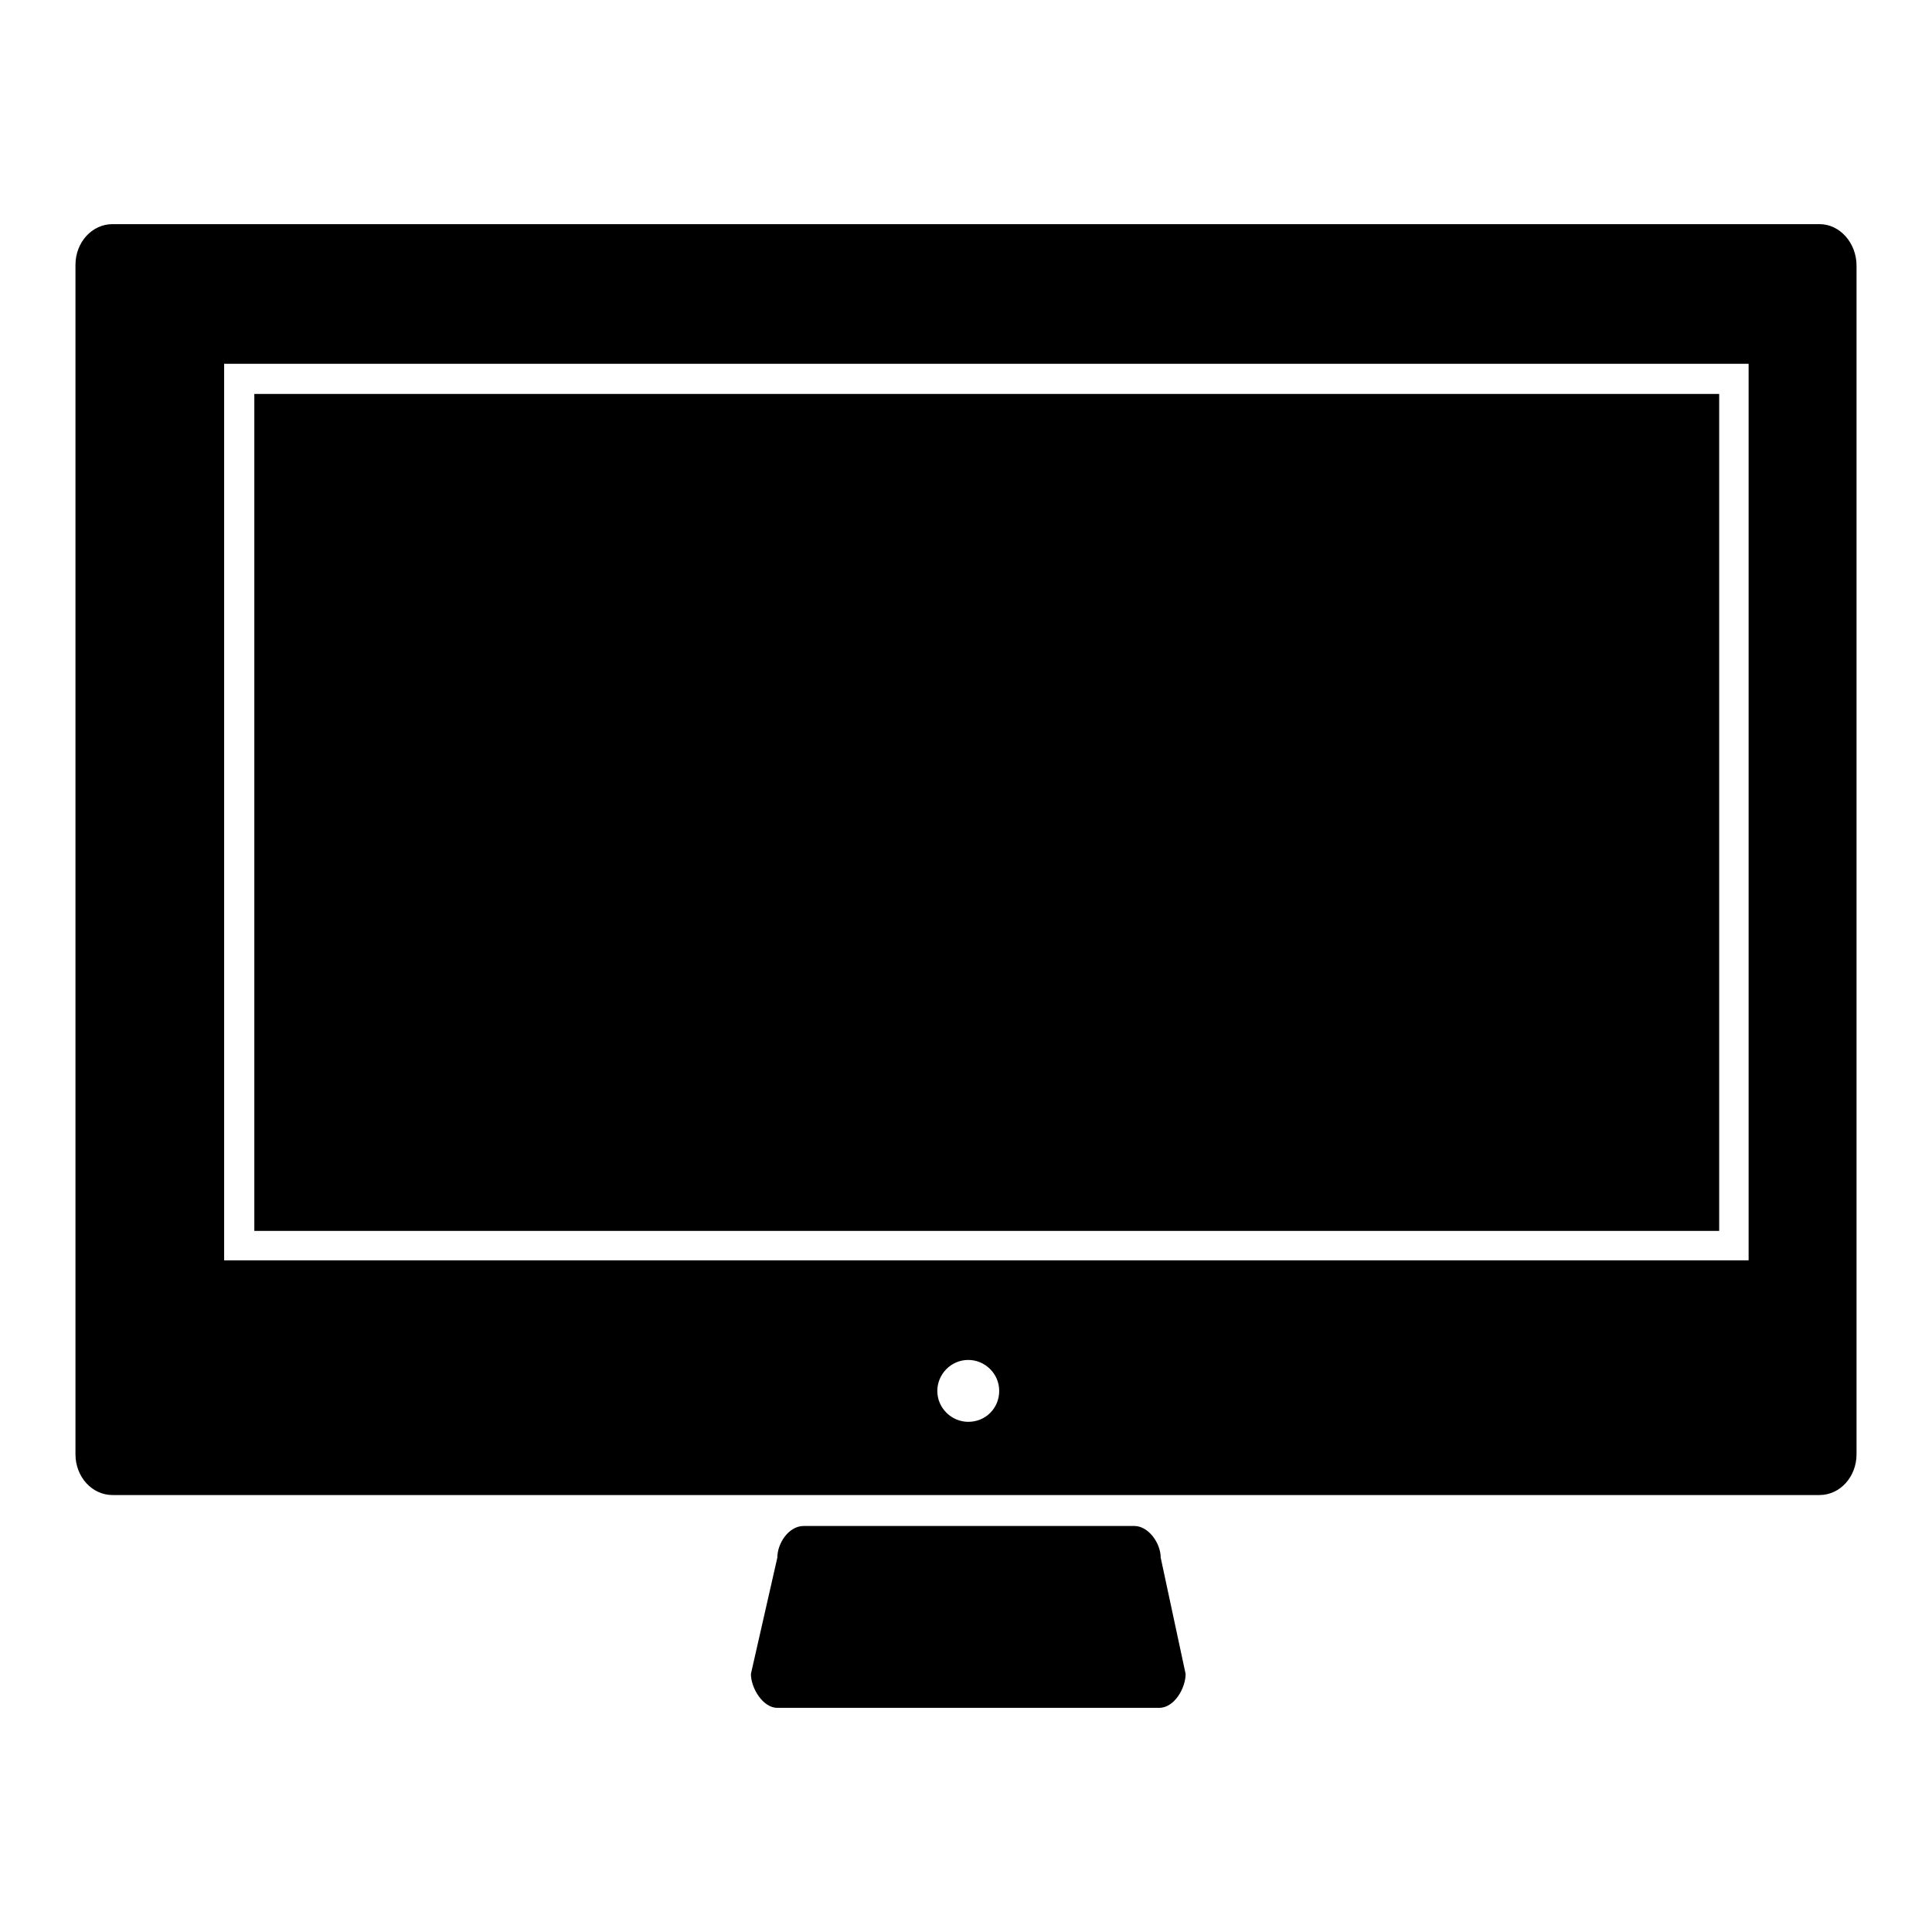 <?xml version="1.0" encoding="utf-8"?>
<!-- Svg Vector Icons : http://www.onlinewebfonts.com/icon -->
<!DOCTYPE svg PUBLIC "-//W3C//DTD SVG 1.1//EN" "http://www.w3.org/Graphics/SVG/1.1/DTD/svg11.dtd">
<svg version="1.1" xmlns="http://www.w3.org/2000/svg" xmlns:xlink="http://www.w3.org/1999/xlink" x="0px" y="0px" viewBox="0 0 256 256" enable-background="new 0 0 256 256" xml:space="preserve">
<g><g><path fill="#000000" d="M128.6,97.1L128.6,97.1L128.6,97.1z"/><path fill="#000000" d="M233.1,126"/><path fill="#000000" d="M33.7,52.2h194.1v110.9H33.7V52.2L33.7,52.2z"/><path fill="#000000" d="M241.1,29.7H14.9c-2.7,0-4.9,2.4-4.9,5.4v157.6c0,3,2.2,5.4,4.9,5.4h226.2c2.7,0,4.9-2.4,4.9-5.4V35.2C246,32.2,243.8,29.7,241.1,29.7z M128.3,188.4c-2.2,0-4.1-1.8-4.1-4.1c0-2.2,1.8-4.1,4.1-4.1c2.2,0,4.1,1.8,4.1,4.1C132.4,186.6,130.6,188.4,128.3,188.4z M231.7,167h-202V48.2h202V167z"/><path fill="#000000" d="M157.1,221.8c0,1.9-1.5,4.5-3.5,4.5H103c-1.9,0-3.5-2.6-3.5-4.5l3.5-15.4c0-1.9,1.5-4.2,3.5-4.2h43.8c1.9,0,3.5,2.3,3.5,4.2L157.1,221.8z"/></g></g>
</svg>